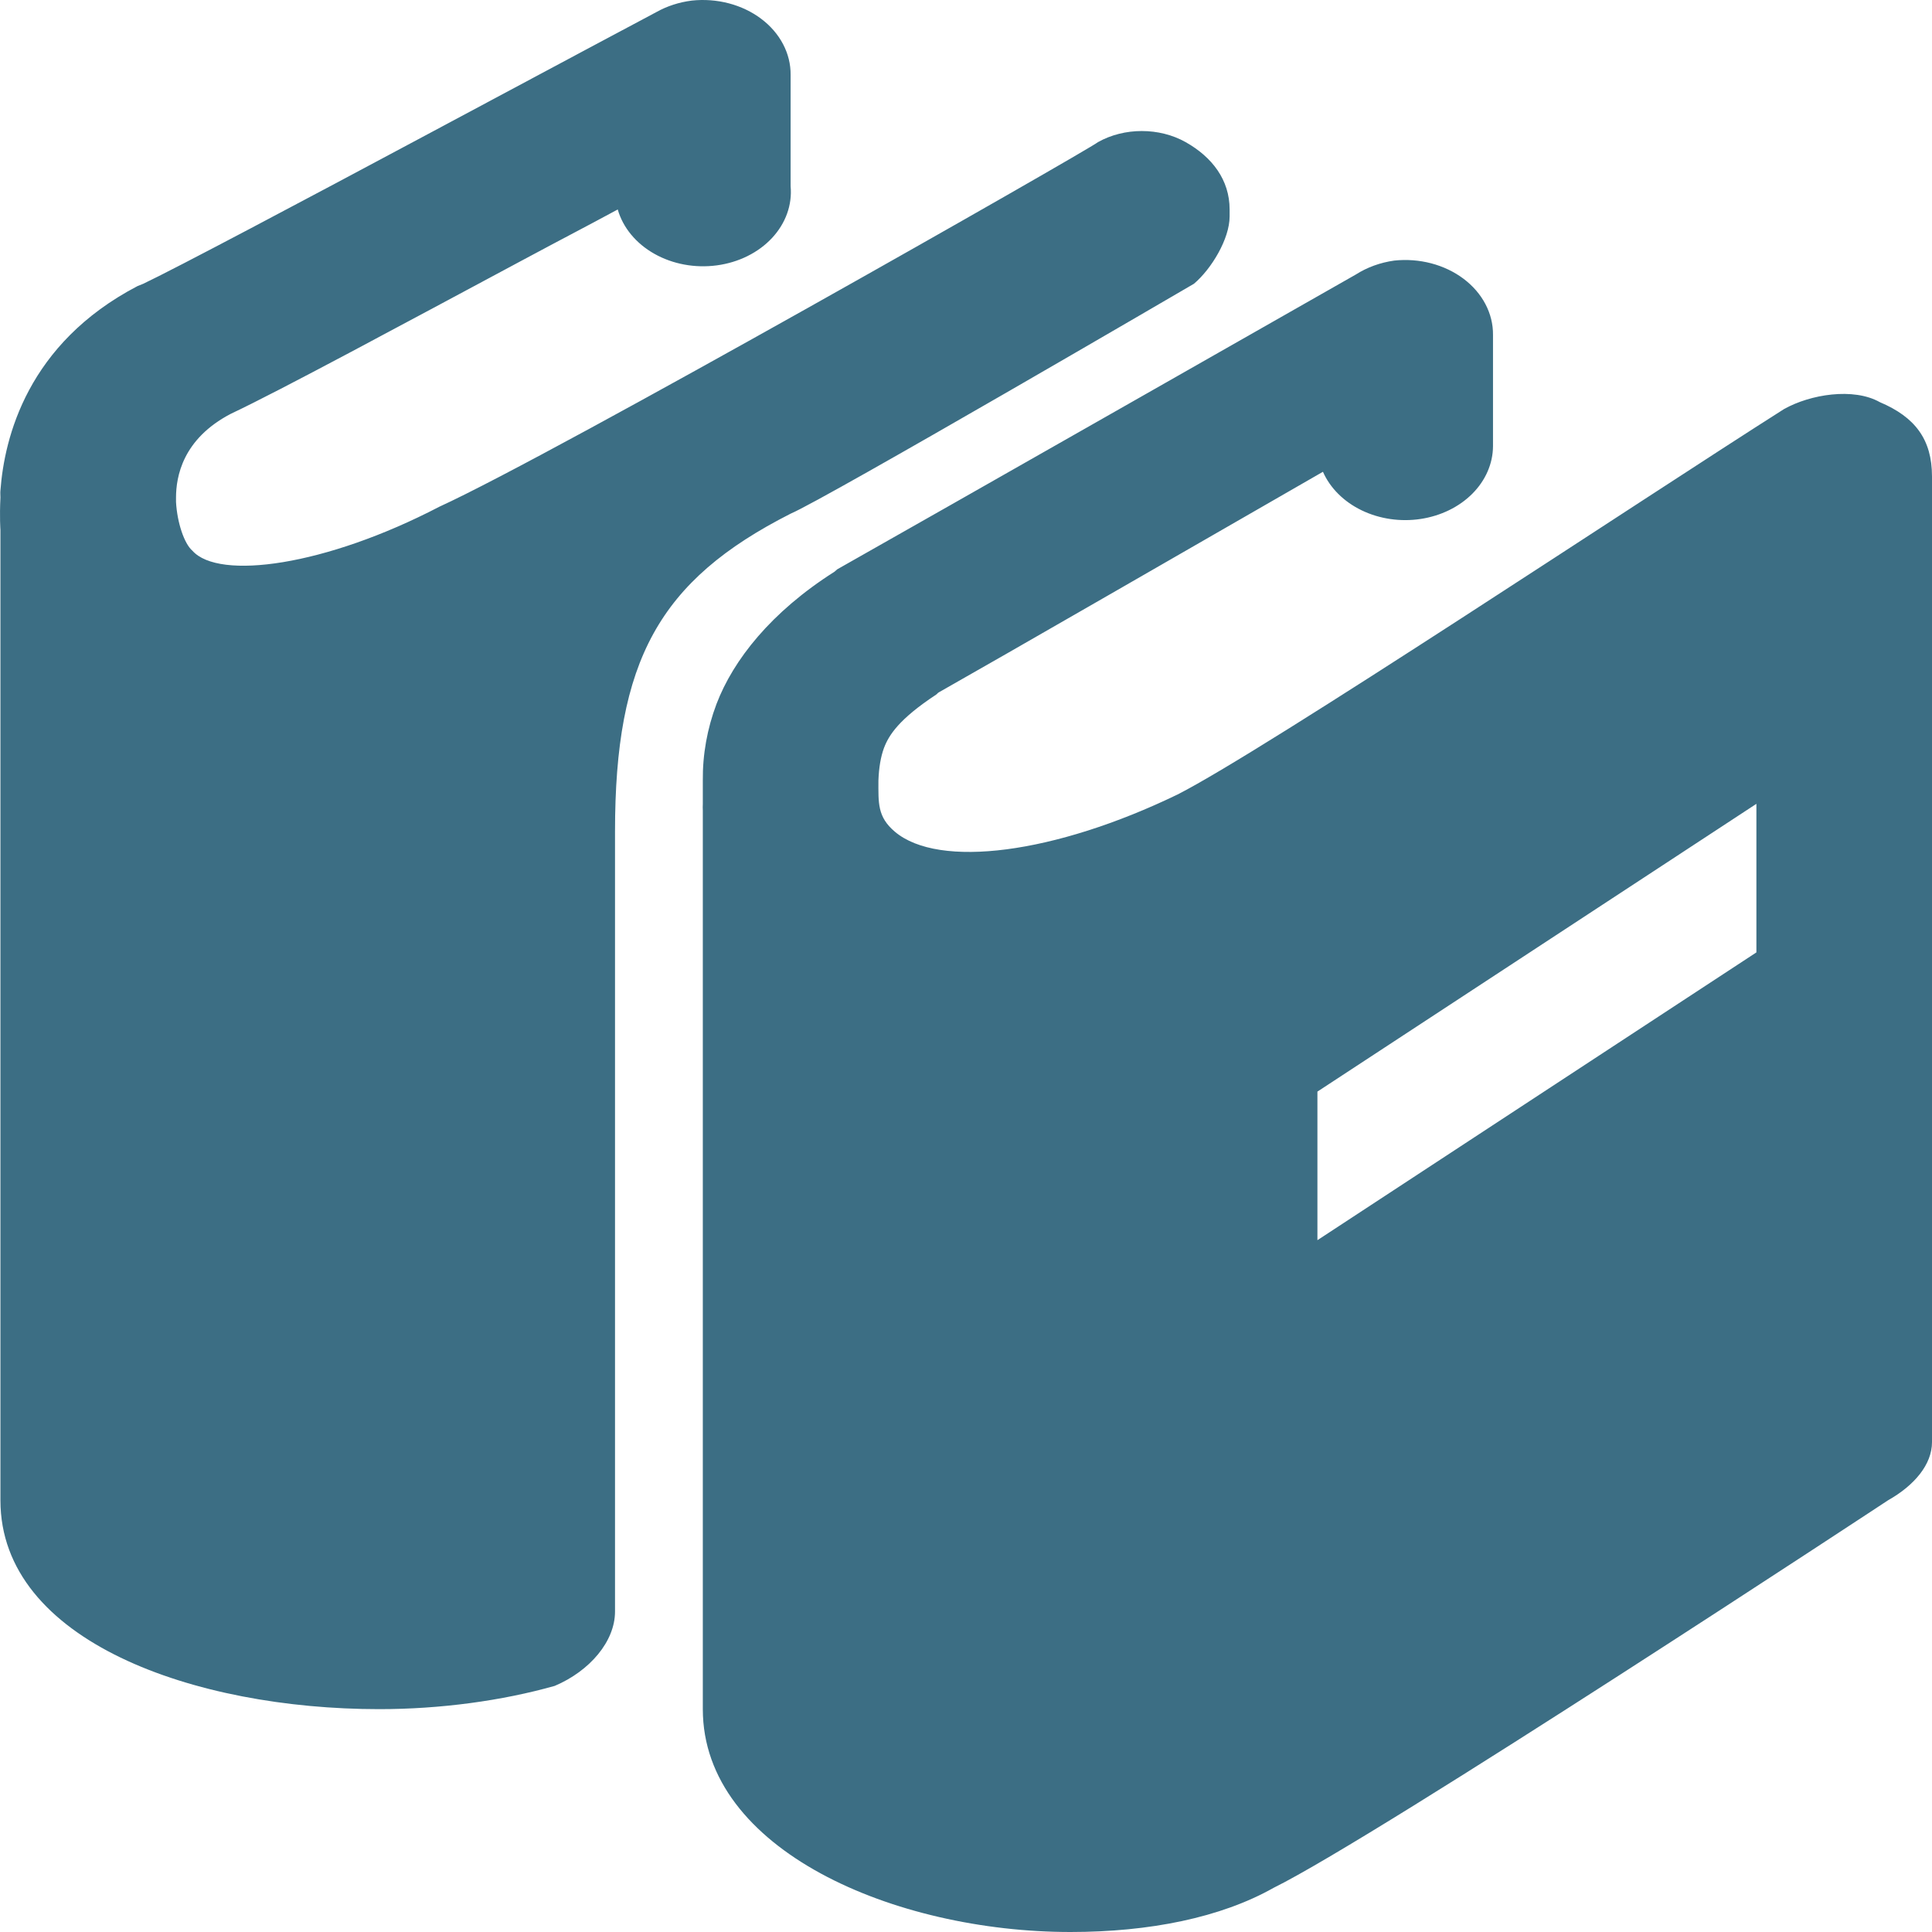 <svg xmlns="http://www.w3.org/2000/svg" width="130" height="130" viewBox="0 0 130 130" fill="none"><path d="M46.553 0.039C45.695 0.147 44.876 0.413 44.154 0.819C44.154 0.819 36.681 4.798 28.646 9.101C20.612 13.4 11.673 18.139 9.629 19.099L9.257 19.248C1.837 23.122 0.295 29.45 0.029 32.999C0.011 33.164 0.029 33.299 0.029 33.474C-0.036 34.804 0.029 35.658 0.029 35.658V100.954C0.029 110.441 13.103 115.005 25.509 115.005C29.645 115.005 33.78 114.44 37.325 113.44C39.688 112.44 41.383 110.441 41.383 108.442V55.957C41.383 44.461 44.337 39.062 53.199 34.564C55.562 33.564 80.339 19.093 80.339 19.093C81.521 18.094 82.738 16.064 82.738 14.565V14.095C82.738 12.096 81.556 10.566 79.784 9.566C78.012 8.567 75.648 8.567 73.876 9.566C73.285 10.066 37.248 30.595 29.568 34.094C21.888 38.093 14.722 39.057 12.949 37.058C12.4 36.593 11.921 35.169 11.844 33.779V33.464C11.85 32.105 12.264 29.545 15.537 27.841C18.857 26.276 27.098 21.823 35.109 17.534C38.494 15.72 38.914 15.525 41.566 14.095C41.916 15.316 42.795 16.381 44.031 17.078C45.266 17.775 46.767 18.053 48.233 17.856C49.7 17.66 51.025 17.003 51.945 16.017C52.865 15.031 53.313 13.788 53.199 12.536V5.038C53.206 4.325 53.032 3.62 52.69 2.969C52.348 2.318 51.846 1.736 51.216 1.263C50.587 0.789 49.845 0.435 49.041 0.224C48.236 0.013 47.388 -0.05 46.553 0.039ZM93.815 17.534C92.875 17.666 91.988 17.988 91.227 18.474C91.227 18.474 61.487 35.404 56.336 38.308L56.153 38.468C51.876 41.182 49.341 44.411 48.213 47.365C47.584 49.032 47.273 50.773 47.291 52.523V54.088C47.283 54.243 47.283 54.398 47.291 54.553V115.005C47.291 124.502 60.217 130 72.033 130C77.35 130 82.147 129.03 85.692 127.031C92.781 123.532 127.046 100.949 127.046 100.949C128.818 99.949 130 98.54 130 97.04V32.06C130 29.56 128.854 28.061 126.491 27.061C124.718 26.061 121.806 26.531 120.034 27.531C110.581 33.529 85.136 50.464 79.229 53.463C70.958 57.462 63.165 58.462 60.211 55.962C59.03 54.963 59.107 54.023 59.107 52.523C59.138 51.657 59.262 50.927 59.479 50.334C59.81 49.464 60.483 48.395 62.982 46.745C63.1 46.665 63.041 46.67 63.165 46.59C67.437 44.176 80.499 36.643 89.018 31.745C89.5 32.84 90.422 33.758 91.621 34.338C92.821 34.918 94.223 35.125 95.584 34.921C96.944 34.717 98.177 34.116 99.069 33.222C99.96 32.329 100.452 31.199 100.461 30.03V22.532C100.468 21.82 100.294 21.115 99.952 20.463C99.61 19.812 99.108 19.231 98.478 18.757C97.849 18.284 97.107 17.93 96.303 17.719C95.499 17.508 94.65 17.445 93.815 17.534ZM118.184 54.088V64.085L88.646 83.449V73.452L118.184 54.088Z" fill="#3C6E84"></path></svg>